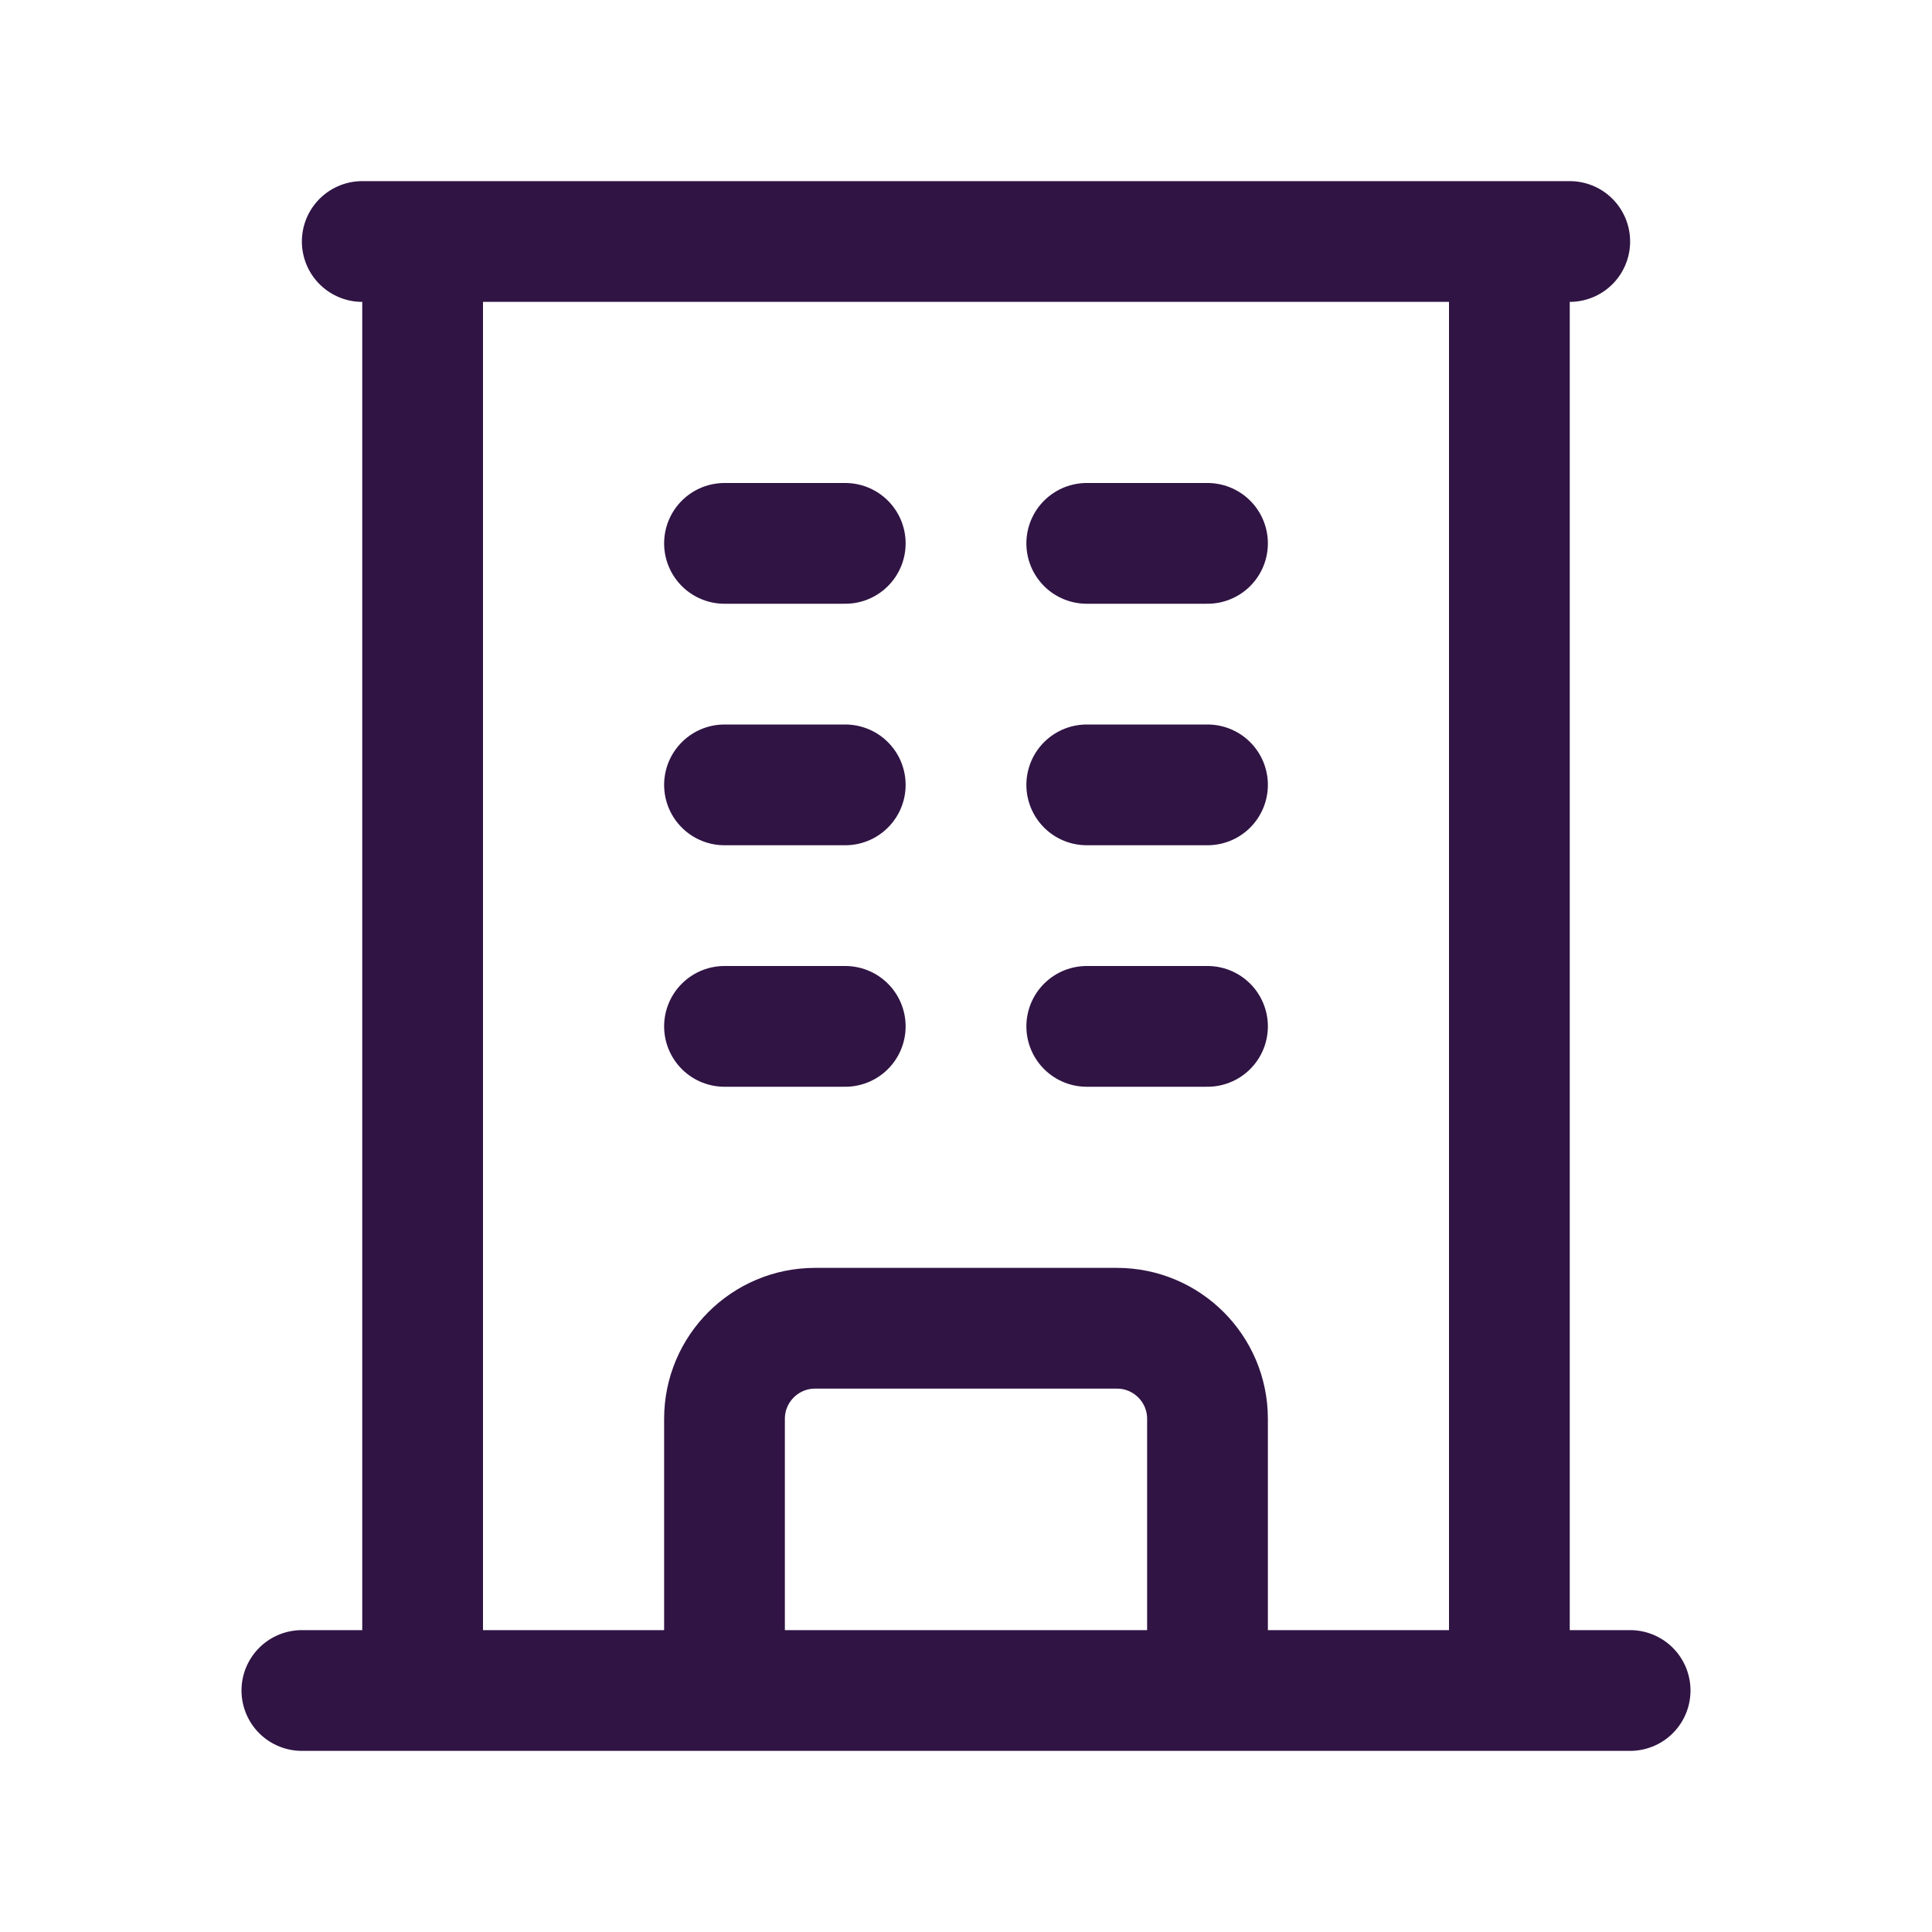 <svg xmlns="http://www.w3.org/2000/svg" width="24" height="24" viewBox="0 0 24 24" fill="none"><path d="M3.75 21H20.25M4.5 3H19.5M5.25 3V21M18.75 3V21M9 6.75H10.5M9 9.75H10.5M9 12.75H10.5M13.5 6.75H15M13.5 9.75H15M13.5 12.75H15M9 21V17.625C9 17.004 9.504 16.5 10.125 16.5H13.875C14.496 16.5 15 17.004 15 17.625V21" stroke="#301444" stroke-width="1.5" stroke-linecap="round" stroke-linejoin="round"></path></svg>